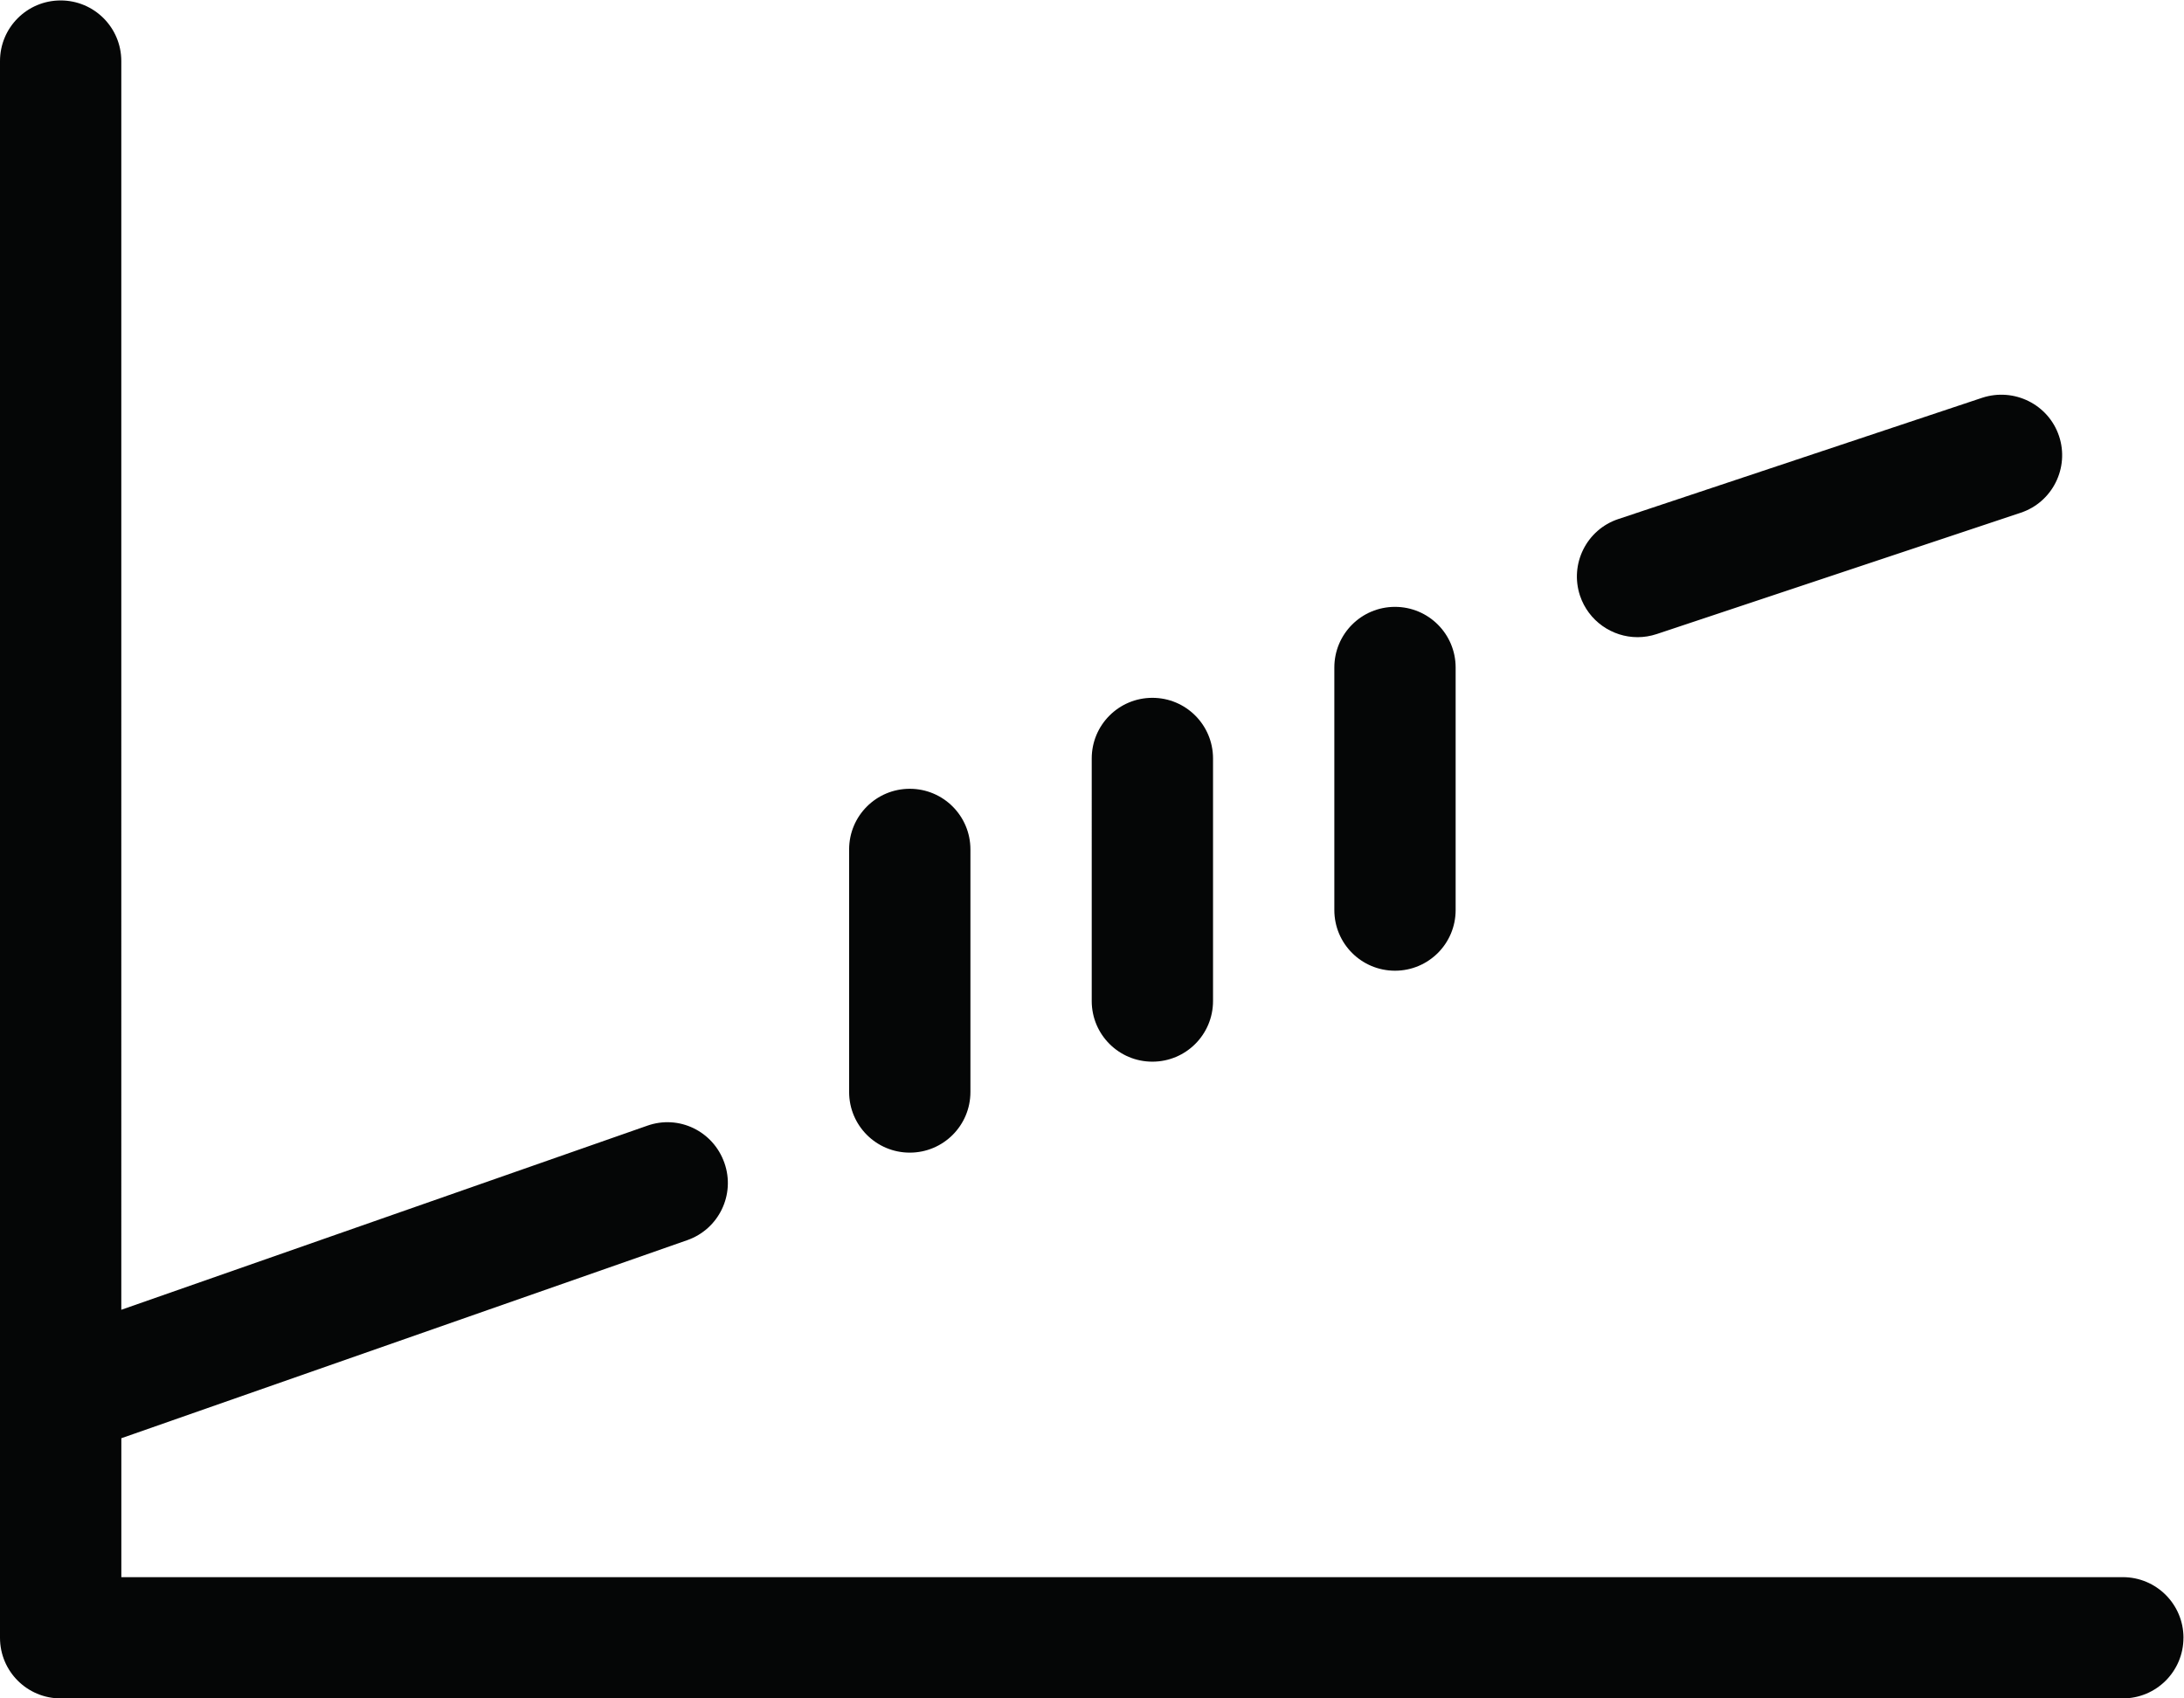 <?xml version="1.0" encoding="UTF-8" standalone="no"?>
<svg
   xmlns:dc="http://purl.org/dc/elements/1.1/"
   xmlns:cc="http://creativecommons.org/ns#"
   xmlns:rdf="http://www.w3.org/1999/02/22-rdf-syntax-ns#"
   xmlns:svg="http://www.w3.org/2000/svg"
   xmlns="http://www.w3.org/2000/svg"
   xmlns:sodipodi="http://sodipodi.sourceforge.net/DTD/sodipodi-0.dtd"
   xmlns:inkscape="http://www.inkscape.org/namespaces/inkscape"
   version="1.1"
   id="svg2"
   xml:space="preserve"
   width="38.4"
   height="29.867"
   viewBox="0 0 38.4 29.867"
   sodipodi:docname="secured..eps"><defs
     id="defs6" /><sodipodi:namedview
     pagecolor="#ffffff"
     bordercolor="#666666"
     borderopacity="1"
     objecttolerance="10"
     gridtolerance="10"
     guidetolerance="10"
     inkscape:pageopacity="0"
     inkscape:pageshadow="2"
     inkscape:window-width="640"
     inkscape:window-height="480"
     id="namedview4" /><g
     id="g10"
     inkscape:groupmode="layer"
     inkscape:label="ink_ext_XXXXXX"
     transform="matrix(1.333,0,0,-1.333,0,29.867)"><g
       id="g12"
       transform="scale(0.1)"><path
         d="m 192,104 v 32 c 0,4.422 -3.578,8 -8,8 -4.422,0 -8,-3.578 -8,-8 v -32 c 0,-4.422 3.578,-8 8,-8 4.422,0 8,3.578 8,8 z M 160,92 v 32 c 0,4.422 -3.578,8 -8,8 -4.422,0 -8,-3.578 -8,-8 V 92 c 0,-4.422 3.578,-8 8,-8 4.422,0 8,3.578 8,8 z M 128,80 v 32 c 0,4.422 -3.578,8 -8,8 -4.422,0 -8,-3.578 -8,-8 V 80 c 0,-4.422 3.578,-8 8,-8 4.422,0 8,3.578 8,8 z m 90.531,60.414 48,16 c 4.188,1.391 6.453,5.922 5.059,10.117 -1.406,4.196 -5.942,6.418 -10.125,5.055 l -48,-16 c -4.192,-1.391 -6.453,-5.922 -5.059,-10.117 1.125,-3.348 4.25,-5.469 7.594,-5.469 0.844,0 1.691,0.137 2.531,0.414 z M 288,8 c 0,-4.422 -3.578,-8 -8,-8 H 8 C 3.578,0 0,3.578 0,8 v 208 c 0,4.422 3.578,8 8,8 4.422,0 8,-3.578 8,-8 V 51.27 l 69.359,24.277 c 4.207,1.5 8.734,-0.738 10.191,-4.906 1.469,-4.172 -0.734,-8.734 -4.906,-10.191 L 16.004,34.324 V 15.996 H 280.004 c 4.422,0 8,-3.582 8,-8 L 288,8"
         style="fill:#050606;fill-opacity:1;fill-rule:nonzero;stroke:none"
         id="path14" /></g></g></svg>

